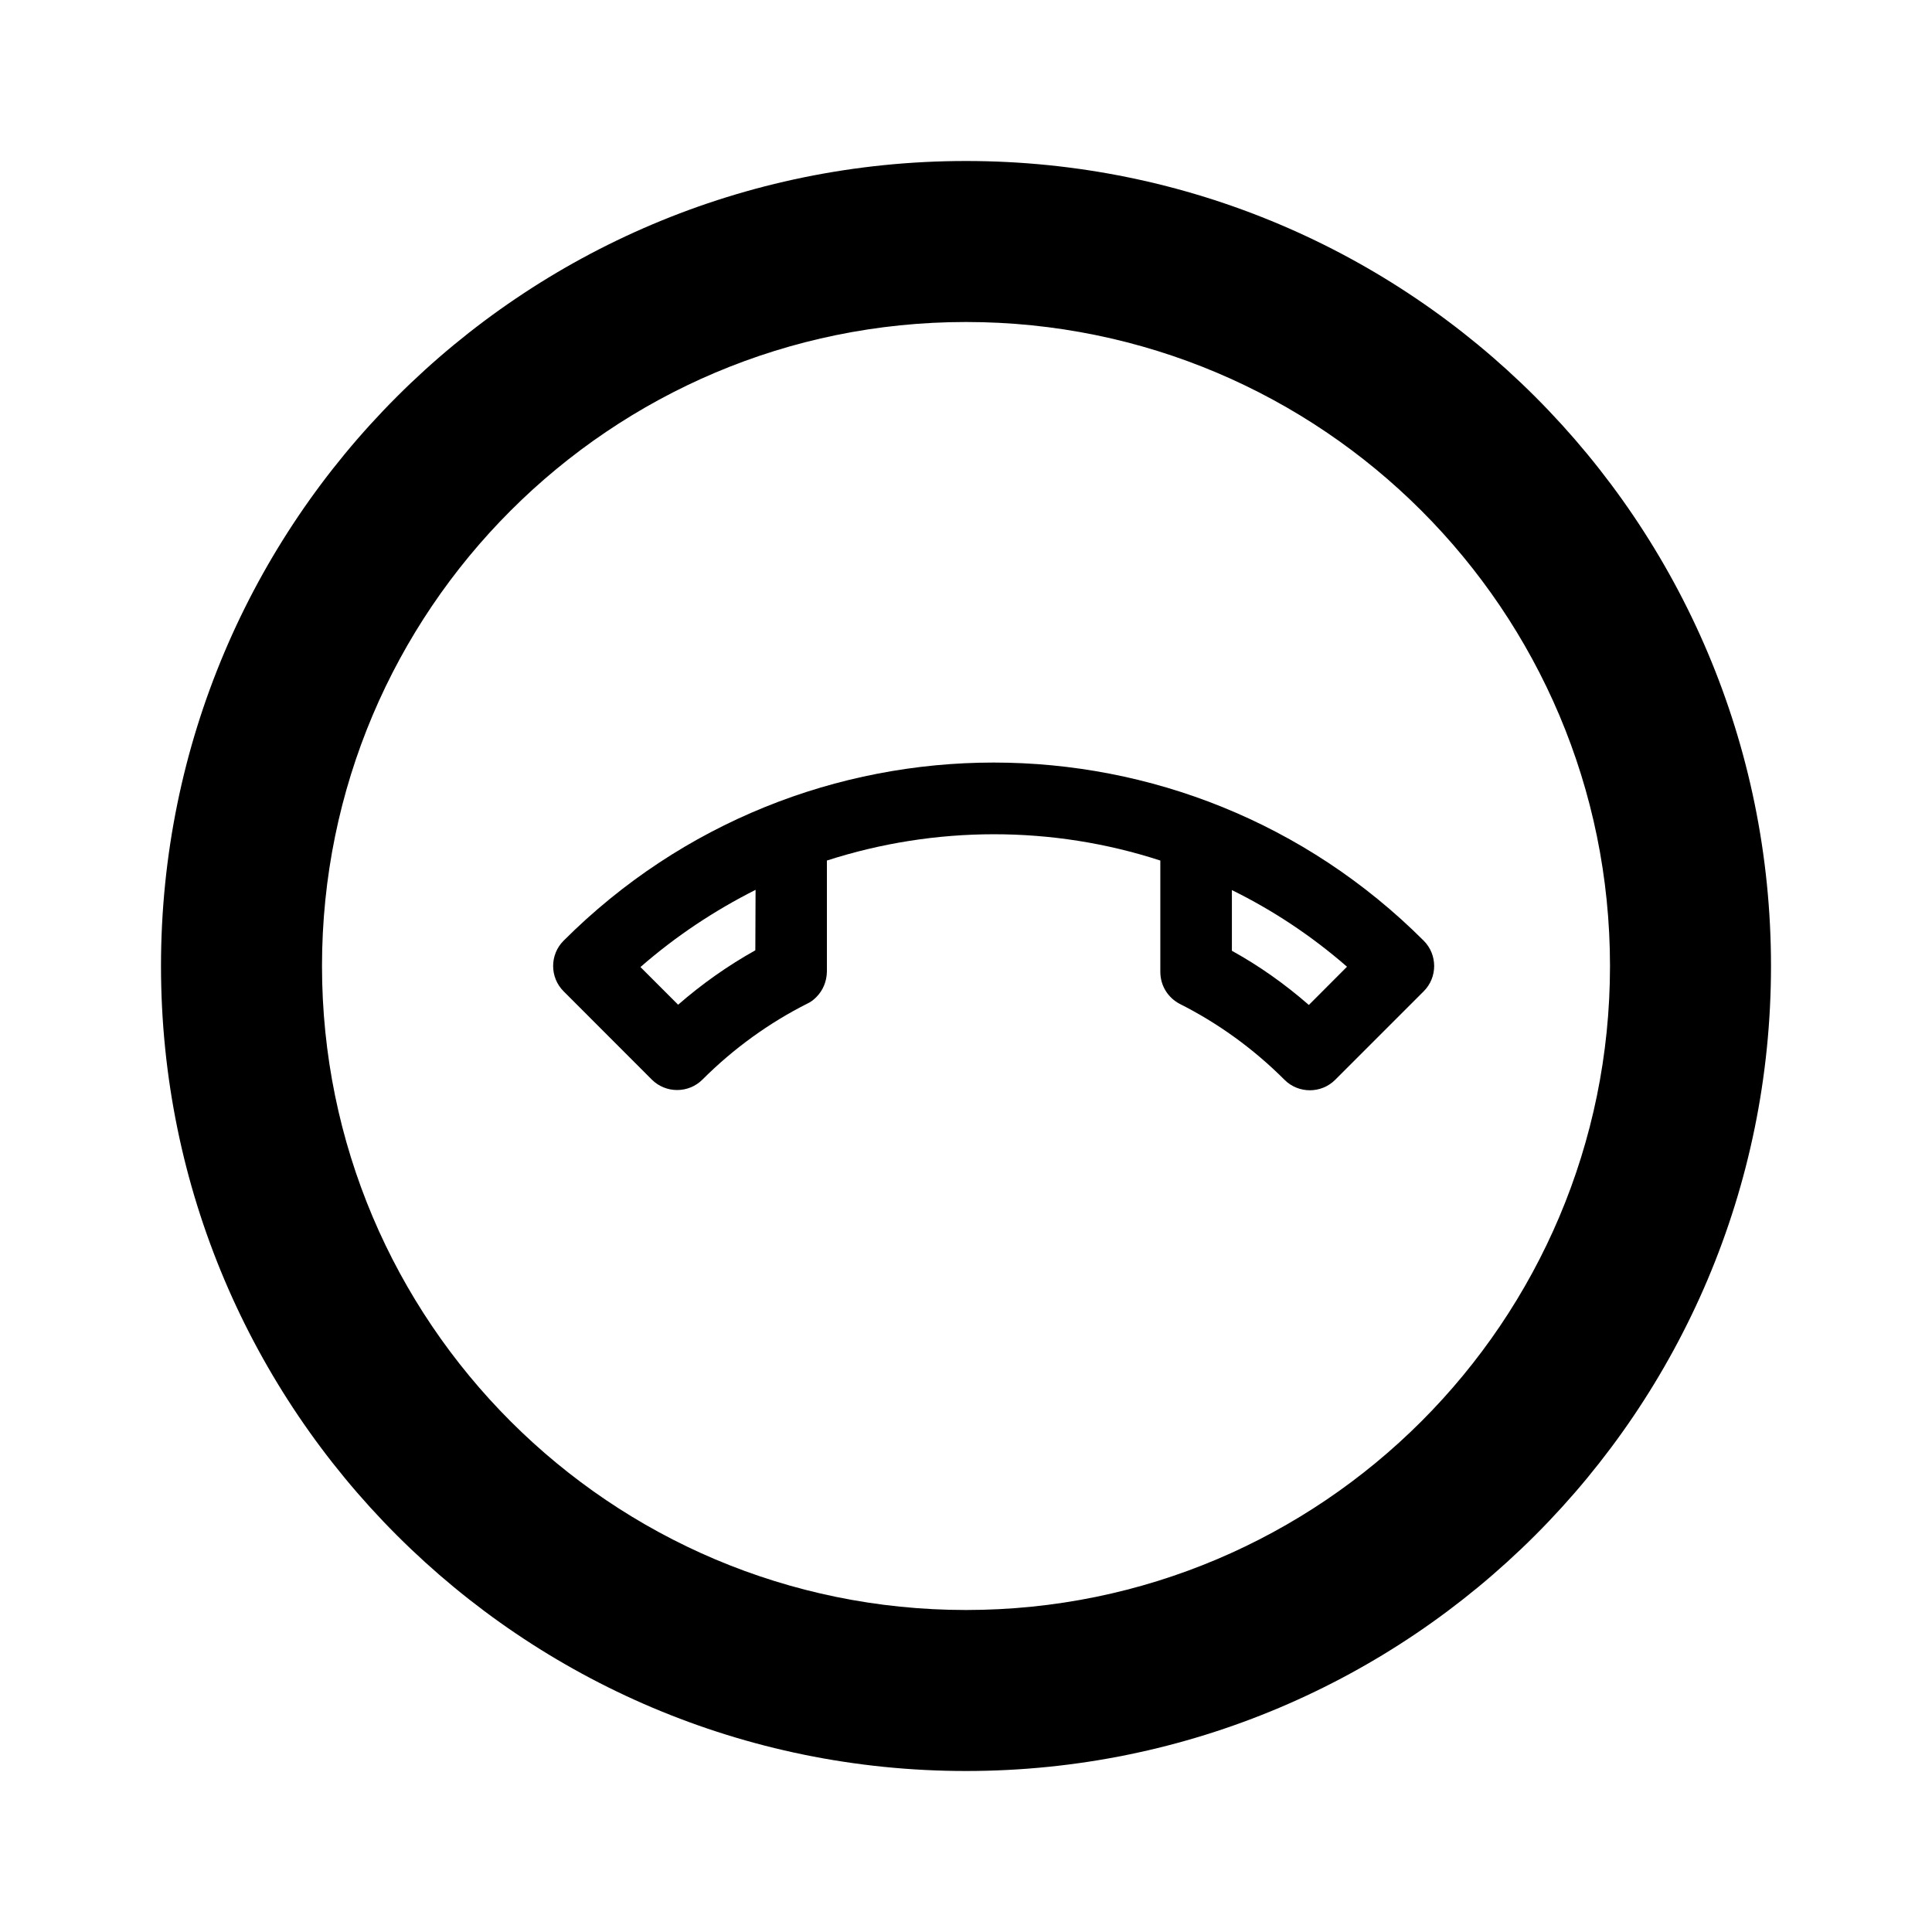 <?xml version="1.0" encoding="utf-8"?><!-- Uploaded to: SVG Repo, www.svgrepo.com, Generator: SVG Repo Mixer Tools -->
<svg width="800px" height="800px" viewBox="0 0 24 24" fill="none" xmlns="http://www.w3.org/2000/svg">
<path fill-rule="evenodd" clip-rule="evenodd" d="M17.686 12.314L16.586 13.414C16.413 13.587 16.13 13.587 15.957 13.414C15.564 13.021 15.124 12.707 14.656 12.471C14.512 12.396 14.414 12.248 14.414 12.072L14.414 10.69C13.072 10.253 11.617 10.256 10.272 10.69L10.272 12.072C10.269 12.195 10.222 12.305 10.14 12.387C10.109 12.418 10.071 12.449 10.027 12.468C9.559 12.704 9.116 13.021 8.726 13.411C8.553 13.584 8.27 13.584 8.097 13.411L7.001 12.314C6.828 12.141 6.828 11.859 7.001 11.686C9.952 8.735 14.735 8.735 17.686 11.686C17.859 11.859 17.859 12.141 17.686 12.314ZM16.259 12.484C15.96 12.223 15.64 11.997 15.303 11.811V11.057C15.809 11.306 16.29 11.623 16.733 12.009L16.259 12.484ZM9.383 11.805C9.04 11.997 8.72 12.223 8.424 12.481L7.956 12.013C8.399 11.626 8.88 11.309 9.386 11.054L9.383 11.805Z" fill="#000000"/>
<path fill-rule="evenodd" clip-rule="evenodd" d="M12 22C17.523 22 22 17.523 22 12C22 6.477 17.523 2 12 2C6.477 2 2 6.477 2 12C2 17.523 6.477 22 12 22ZM12 20C16.418 20 20 16.418 20 12C20 7.582 16.418 4 12 4C7.582 4 4 7.582 4 12C4 16.418 7.582 20 12 20Z" fill="#000000"/>
</svg>